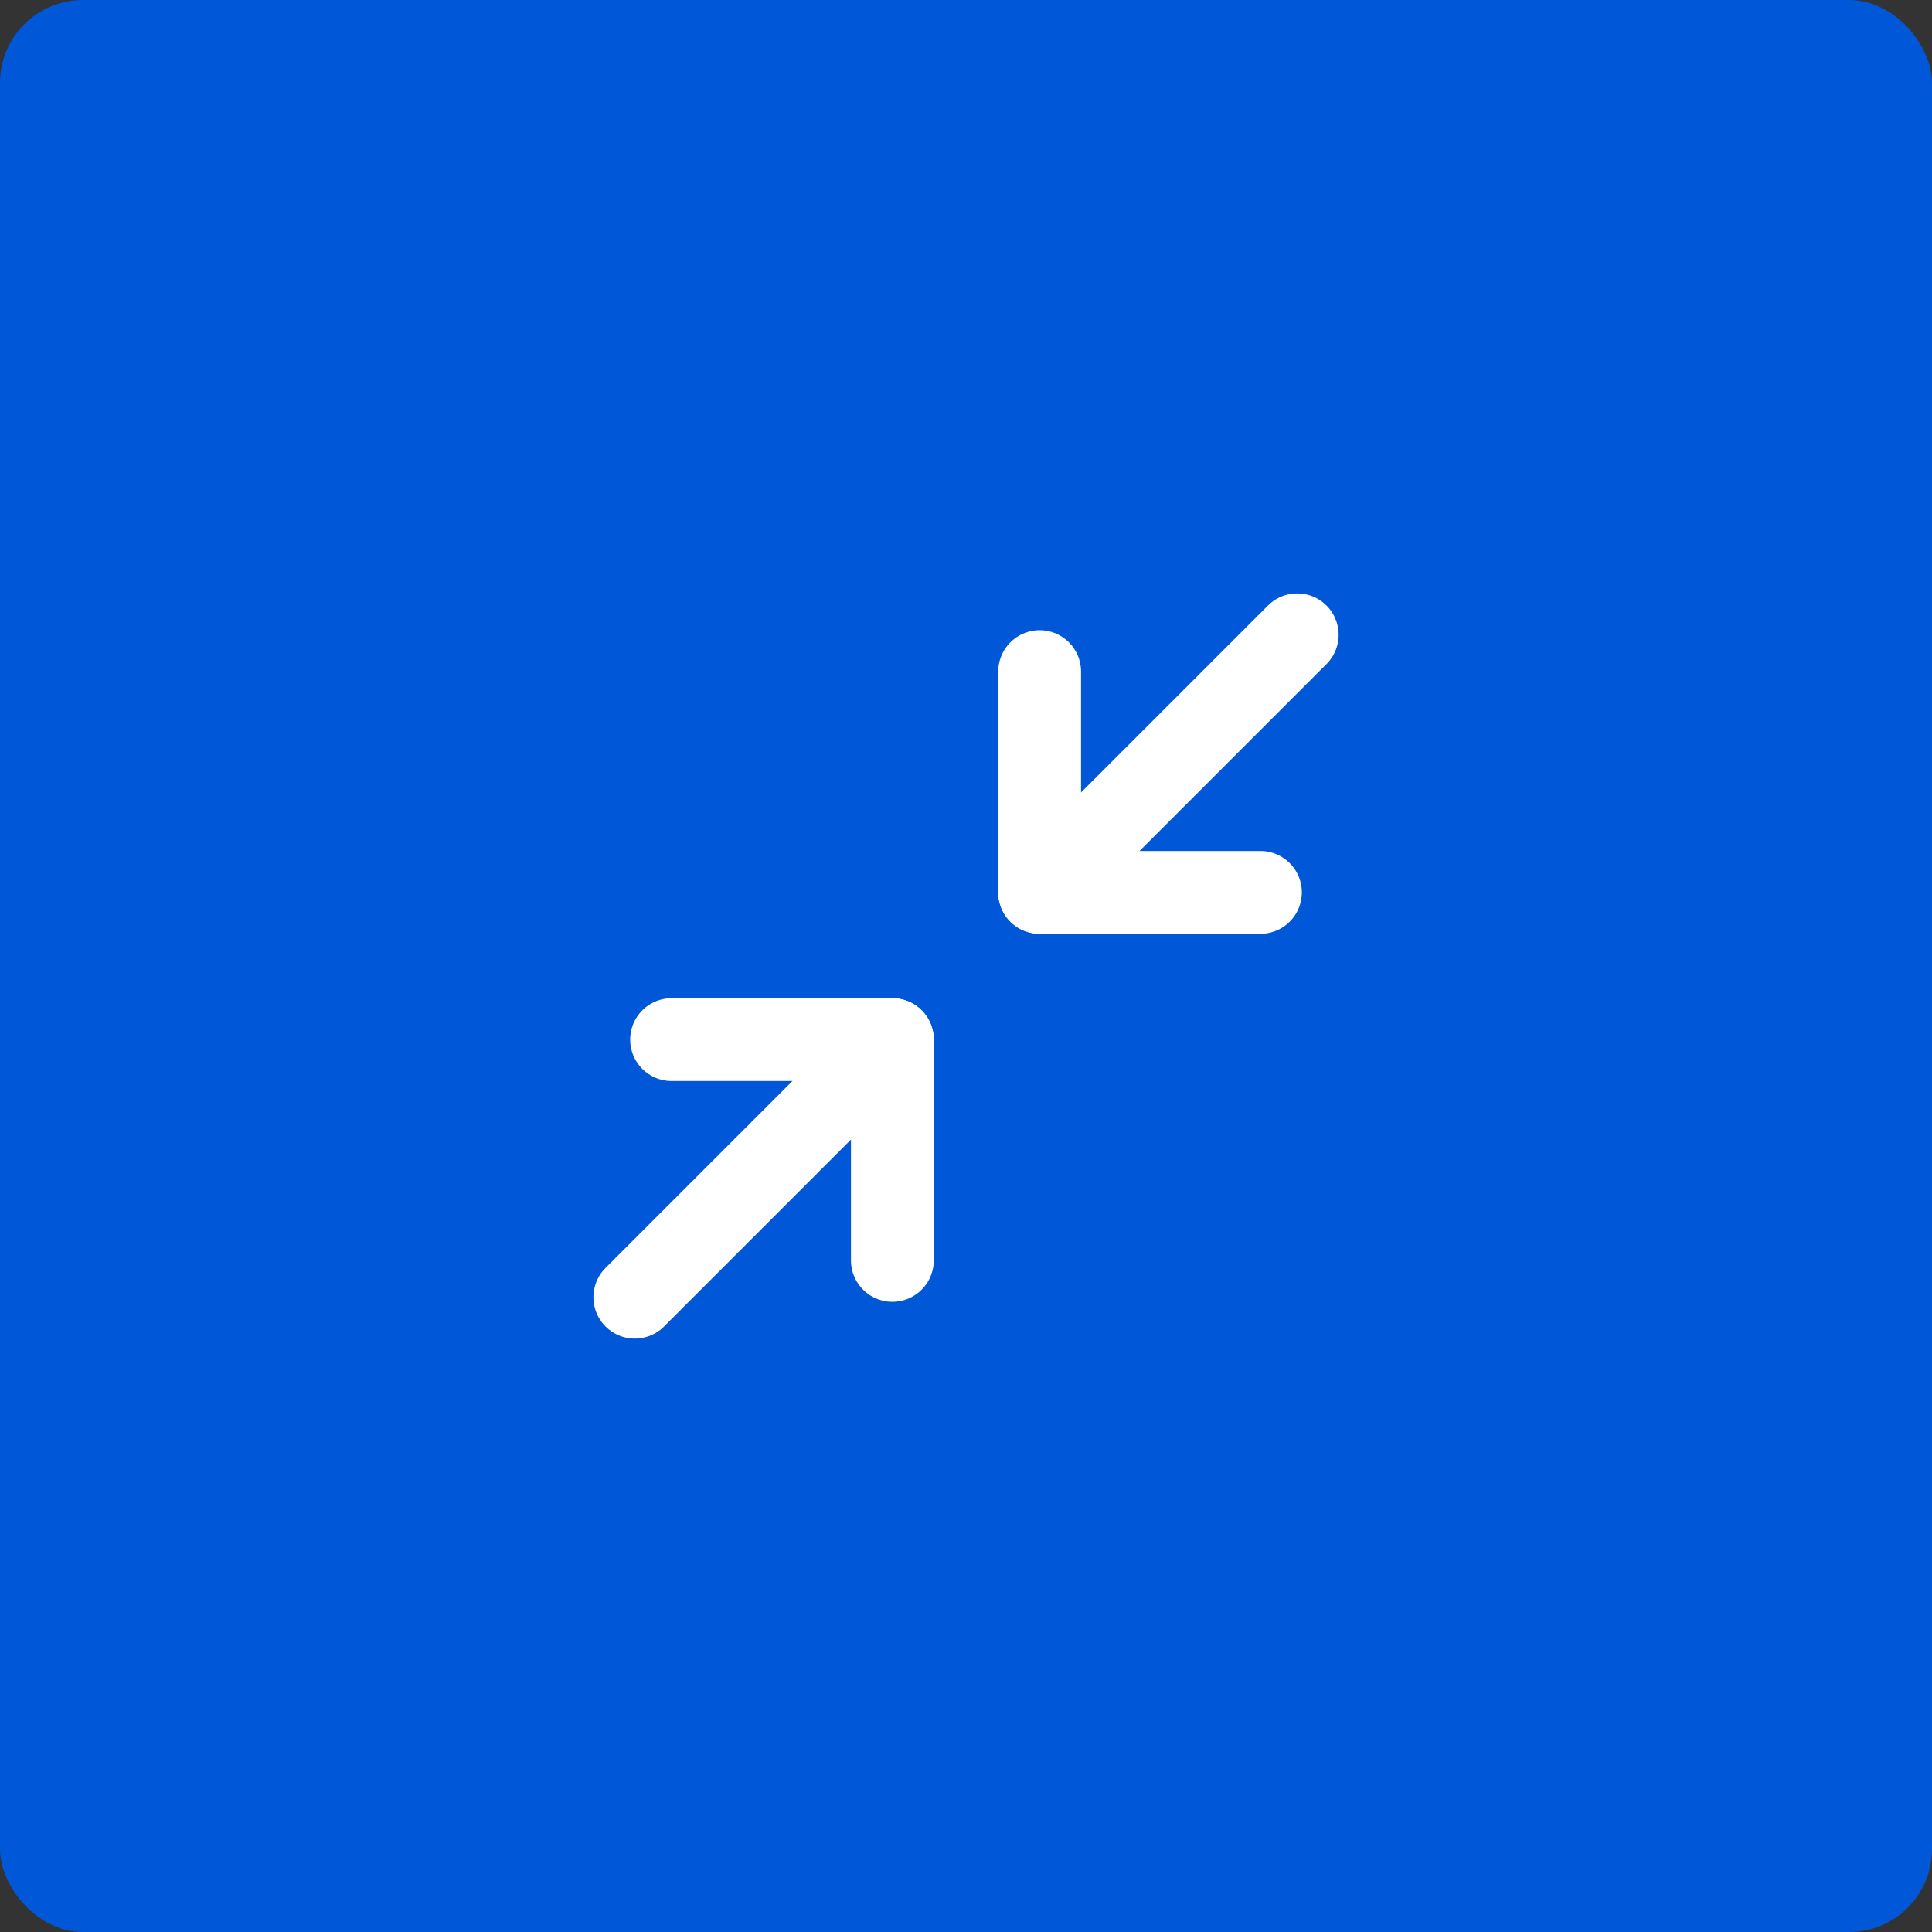 <svg width="70" height="70" viewBox="0 0 70 70" fill="none" xmlns="http://www.w3.org/2000/svg">
<rect x="0" y="0" width="70" height="70" fill="#333333" stroke="none"/>
<rect width="70" height="70" rx="3" fill="#0057D7"/>
<path d="M24.332 37.667H32.332V45.667" stroke="white" stroke-width="3" stroke-linecap="round" stroke-linejoin="round"/>
<path d="M45.668 32.333H37.668V24.333" stroke="white" stroke-width="3" stroke-linecap="round" stroke-linejoin="round"/>
<path d="M37.668 32.333L47.001 23" stroke="white" stroke-width="3" stroke-linecap="round" stroke-linejoin="round"/>
<path d="M23 47L32.333 37.667" stroke="white" stroke-width="3" stroke-linecap="round" stroke-linejoin="round"/>
</svg>
